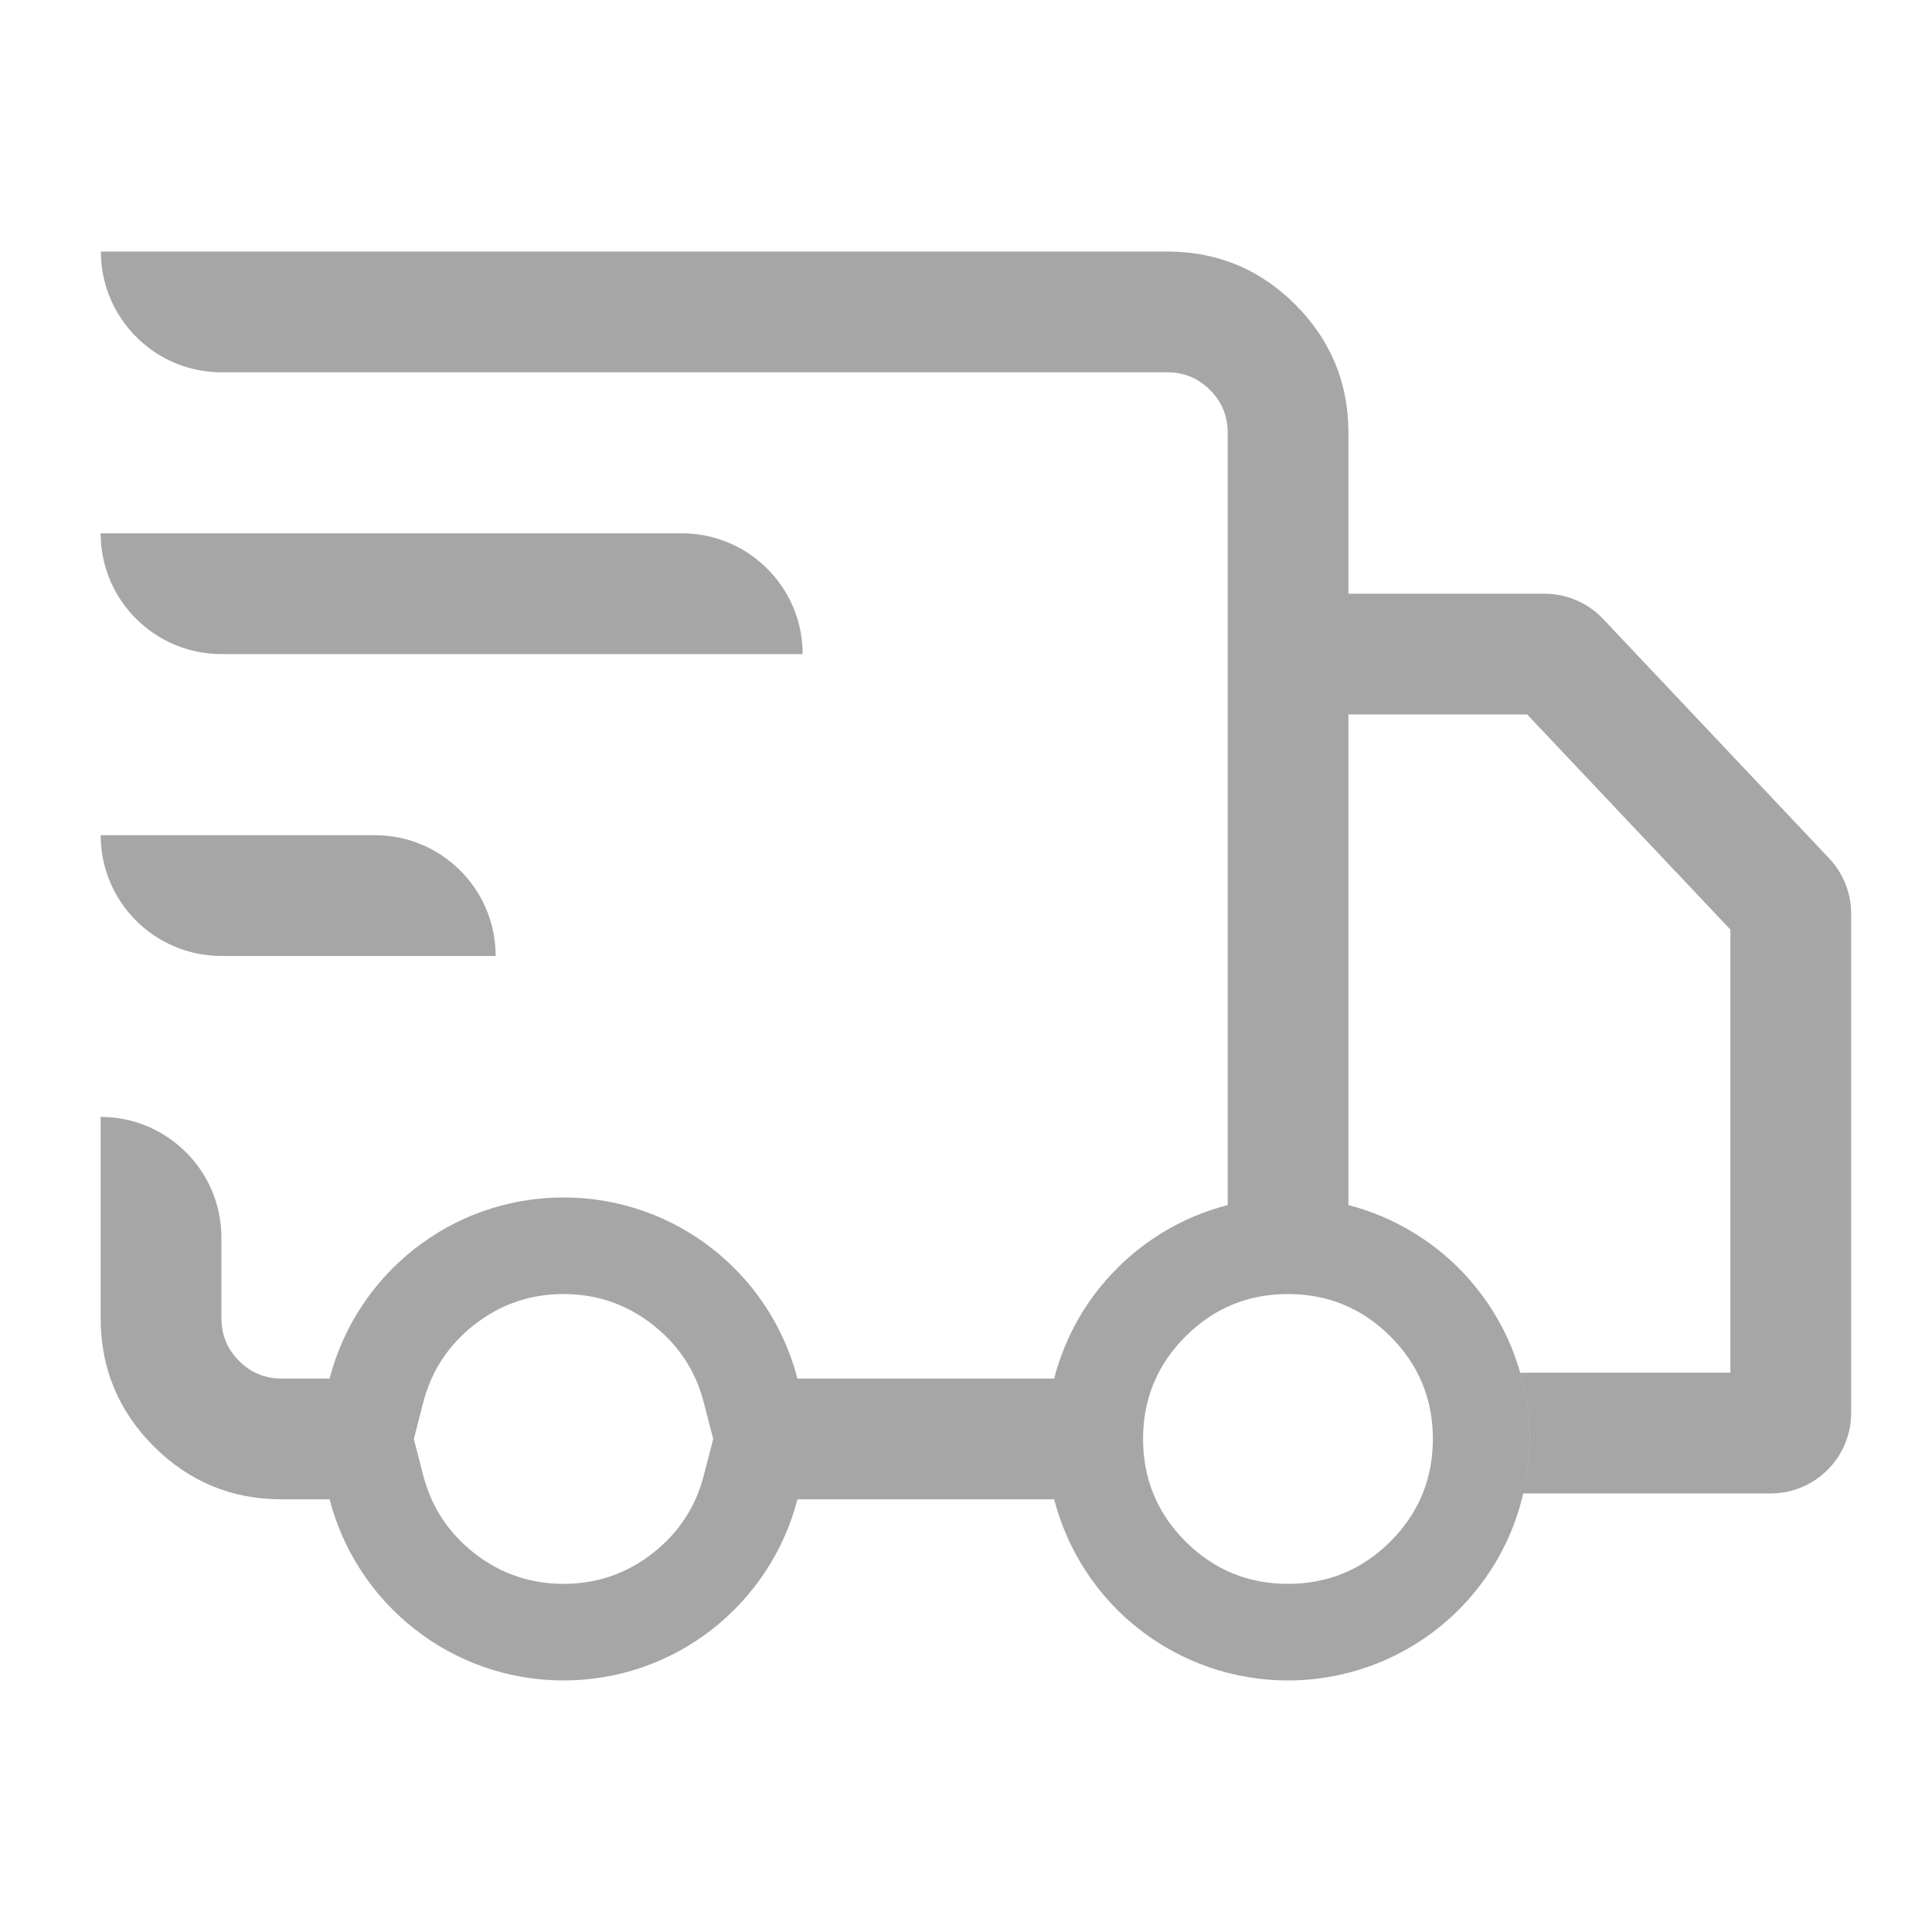 <svg xmlns="http://www.w3.org/2000/svg" xmlns:xlink="http://www.w3.org/1999/xlink" fill="none" version="1.1" width="20" height="20" viewBox="0 0 20 20"><g style="mix-blend-mode:passthrough"><g style="mix-blend-mode:passthrough"></g><g style="mix-blend-mode:passthrough"><path d="M16.766,14.21L16.913,14.21L17.913,14.21L17.913,9.623L15.809,7.396L13.959,7.396L13.959,12.475C13.876,12.454,13.793,12.437,13.709,12.424C13.585,12.405,13.459,12.396,13.334,12.396C13.229,12.396,13.125,12.402,13.021,12.415Q13.176,12.396,13.333,12.396Q13.456,12.396,13.578,12.408Q13.7,12.42,13.821,12.444Q13.941,12.468,14.059,12.503Q14.176,12.539,14.29,12.586Q14.403,12.633,14.511,12.691Q14.62,12.749,14.722,12.817Q14.824,12.885,14.919,12.963Q15.014,13.041,15.101,13.128Q15.188,13.215,15.265,13.31Q15.343,13.405,15.412,13.507Q15.48,13.609,15.538,13.717Q15.596,13.826,15.643,13.939Q15.69,14.053,15.725,14.17Q15.761,14.288,15.785,14.408Q15.809,14.529,15.821,14.651Q15.833,14.773,15.833,14.896Q15.833,15.019,15.821,15.141Q15.809,15.263,15.785,15.384Q15.761,15.504,15.725,15.622Q15.69,15.739,15.643,15.853Q15.596,15.966,15.538,16.075Q15.48,16.183,15.412,16.285Q15.343,16.387,15.265,16.482Q15.188,16.577,15.101,16.664Q15.014,16.751,14.919,16.829Q14.824,16.907,14.722,16.975Q14.62,17.043,14.511,17.101Q14.403,17.159,14.29,17.206Q14.176,17.253,14.059,17.288Q13.941,17.324,13.821,17.348Q13.7,17.372,13.578,17.384Q13.456,17.396,13.333,17.396Q13.23,17.396,13.127,17.388Q13.025,17.379,12.923,17.362Q12.821,17.345,12.721,17.32Q12.621,17.295,12.524,17.262Q12.426,17.228,12.332,17.187Q12.238,17.146,12.147,17.097Q12.056,17.048,11.97,16.992Q11.883,16.936,11.802,16.872Q11.72,16.809,11.644,16.74Q11.568,16.67,11.498,16.594Q11.428,16.519,11.365,16.438Q11.301,16.357,11.245,16.271Q11.188,16.184,11.139,16.094Q11.089,16.004,11.048,15.909Q11.006,15.815,10.972,15.718Q10.938,15.62,10.912,15.521L8.255,15.521C7.977,16.599,6.999,17.396,5.834,17.396C4.669,17.396,3.69,16.599,3.412,15.521L2.917,15.521Q2.14,15.521,1.591,14.972Q1.042,14.422,1.042,13.646L1.042,11.562C1.451,11.562,1.814,11.759,2.042,12.062C2.199,12.271,2.292,12.531,2.292,12.812L2.292,13.646Q2.292,13.905,2.475,14.088Q2.658,14.271,2.917,14.271L3.412,14.271C3.69,13.192,4.669,12.396,5.834,12.396C6.999,12.396,7.977,13.192,8.255,14.271L10.912,14.271Q10.954,14.109,11.017,13.955Q11.08,13.8,11.162,13.655Q11.245,13.511,11.346,13.378Q11.448,13.246,11.566,13.128Q11.683,13.01,11.816,12.909Q11.949,12.807,12.093,12.725Q12.238,12.642,12.393,12.579Q12.547,12.517,12.709,12.475L12.709,4.479Q12.709,4.22,12.526,4.037Q12.342,3.854,12.084,3.854L2.294,3.854C2.013,3.854,1.753,3.761,1.544,3.604C1.241,3.376,1.044,3.013,1.044,2.604L12.084,2.604Q12.86,2.604,13.409,3.153Q13.958,3.702,13.959,4.479L13.959,6.146L15.989,6.146C16.218,6.146,16.437,6.24,16.595,6.407L18.935,8.885C19.081,9.04,19.163,9.244,19.163,9.457L19.163,14.627C19.163,15.087,18.79,15.46,18.33,15.46L16.788,15.46L15.769,15.46C15.788,15.378,15.803,15.294,15.814,15.21C15.827,15.106,15.834,15.001,15.834,14.896C15.834,14.75,15.821,14.604,15.795,14.46C15.781,14.376,15.761,14.293,15.738,14.21L16.766,14.21ZM2.292,6.771L8.309,6.771C8.309,6.362,8.113,5.999,7.809,5.771C7.6,5.614,7.34,5.521,7.059,5.521L1.042,5.521C1.042,5.93,1.238,6.293,1.542,6.521C1.751,6.678,2.011,6.771,2.292,6.771ZM2.292,9.896L5.131,9.896C5.131,9.487,4.935,9.124,4.631,8.896C4.422,8.739,4.162,8.646,3.881,8.646L1.042,8.646C1.042,9.055,1.238,9.418,1.542,9.646C1.751,9.803,2.011,9.896,2.292,9.896ZM7.286,14.52L7.383,14.896L7.286,15.272Q7.161,15.761,6.759,16.077Q6.353,16.396,5.834,16.396Q5.315,16.396,4.908,16.077Q4.507,15.761,4.381,15.272L4.284,14.896L4.381,14.52Q4.507,14.03,4.908,13.715Q5.315,13.396,5.834,13.396Q6.353,13.396,6.759,13.715Q7.16,14.03,7.286,14.52ZM14.833,14.896Q14.833,14.275,14.394,13.835Q13.954,13.396,13.333,13.396Q12.712,13.396,12.272,13.835Q11.833,14.275,11.833,14.896Q11.833,15.517,12.272,15.957Q12.712,16.396,13.333,16.396Q13.954,16.396,14.394,15.957Q14.833,15.517,14.833,14.896Z" fill-rule="evenodd" fill="#000000" fill-opacity="0.35"/></g></g></svg>